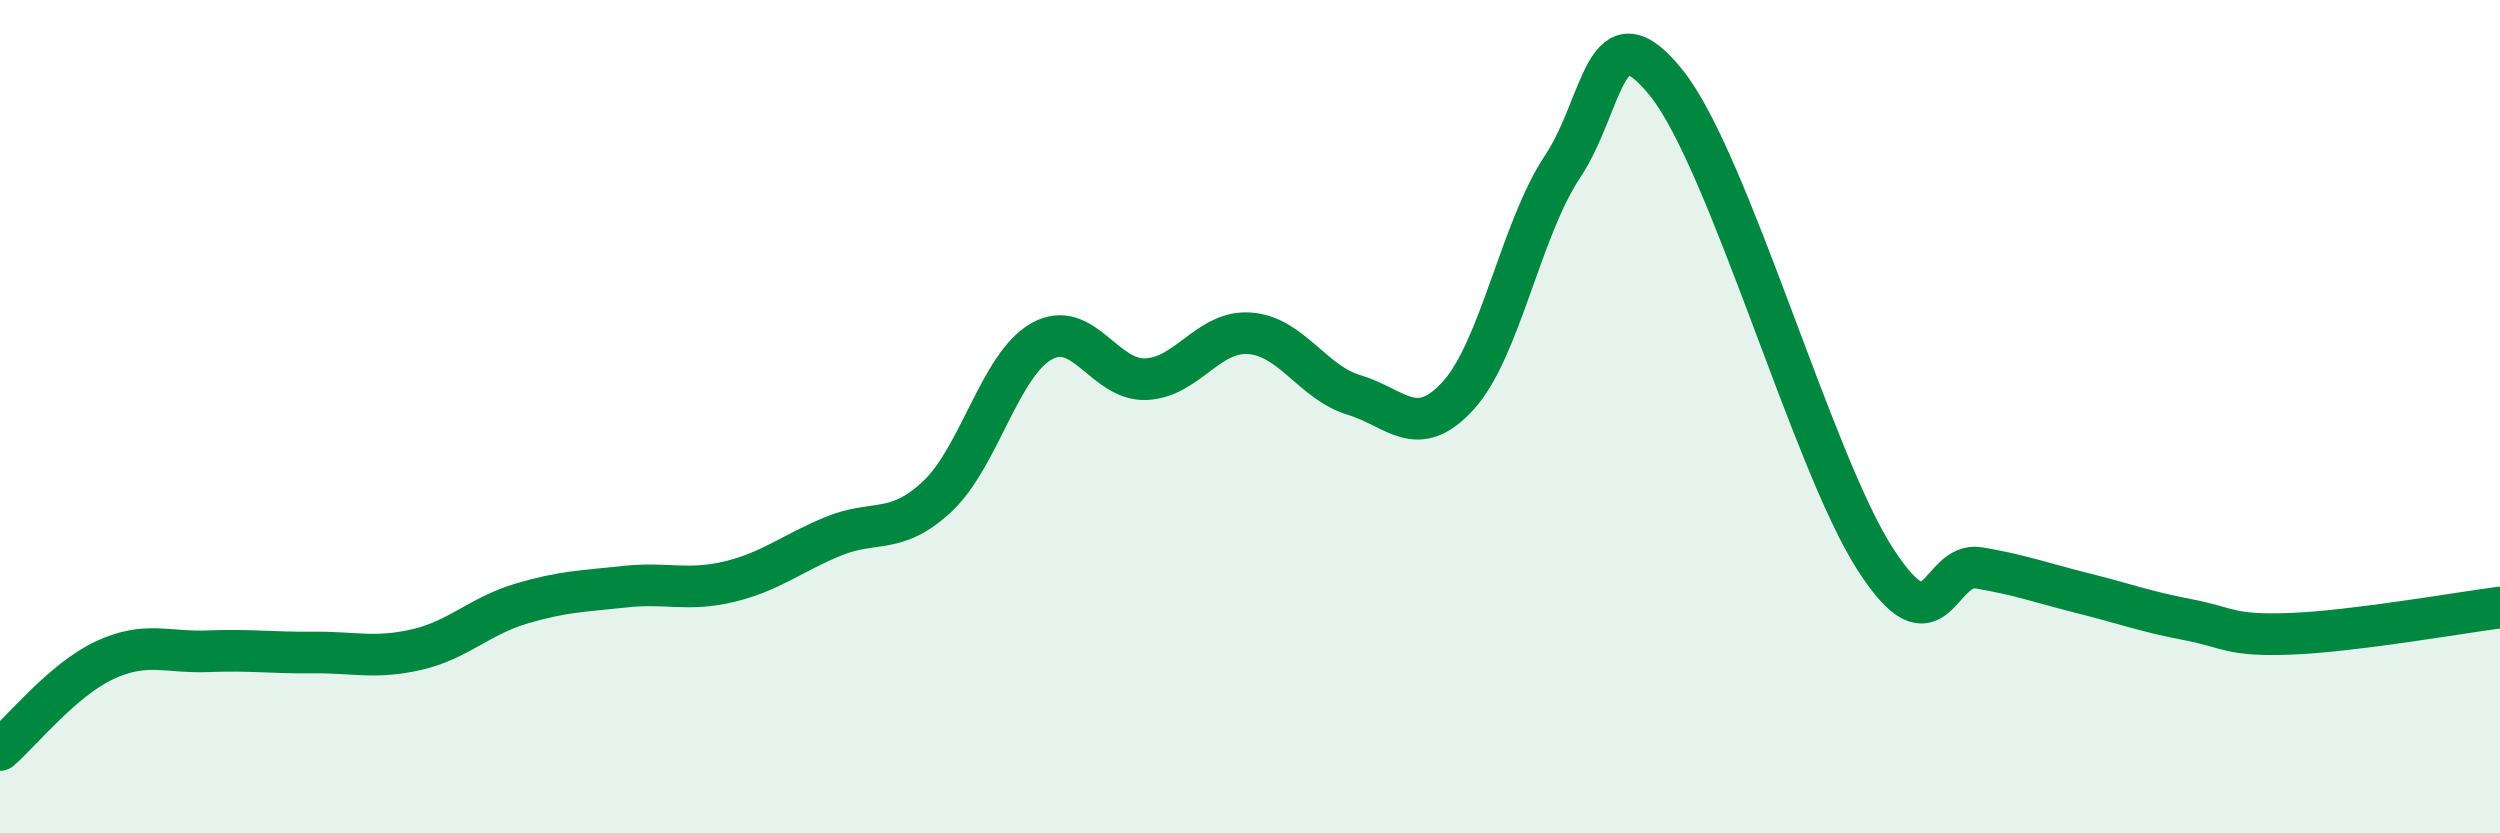 
    <svg width="60" height="20" viewBox="0 0 60 20" xmlns="http://www.w3.org/2000/svg">
      <path
        d="M 0,18 C 0.5,17.57 1.5,16.32 2.5,15.85 C 3.5,15.38 4,15.67 5,15.63 C 6,15.59 6.5,15.67 7.5,15.66 C 8.5,15.65 9,15.82 10,15.59 C 11,15.36 11.5,14.79 12.5,14.49 C 13.5,14.19 14,14.19 15,14.08 C 16,13.97 16.5,14.2 17.5,13.96 C 18.5,13.72 19,13.28 20,12.87 C 21,12.46 21.5,12.85 22.5,11.91 C 23.5,10.97 24,8.75 25,8.19 C 26,7.63 26.5,9.14 27.5,9.1 C 28.5,9.06 29,7.92 30,8 C 31,8.08 31.5,9.18 32.5,9.48 C 33.5,9.78 34,10.59 35,9.49 C 36,8.39 36.5,5.5 37.5,4 C 38.5,2.5 38.5,0.12 40,2 C 41.5,3.88 43.5,11.08 45,13.41 C 46.5,15.74 46.5,13.46 47.5,13.63 C 48.5,13.8 49,13.99 50,14.24 C 51,14.49 51.5,14.68 52.5,14.87 C 53.5,15.06 53.5,15.27 55,15.21 C 56.5,15.15 59,14.71 60,14.58L60 20L0 20Z"
        fill="#008740"
        opacity="0.1"
        stroke-linecap="round"
        stroke-linejoin="round"
      />
      <path
        d="M 0,18 C 0.5,17.57 1.5,16.32 2.5,15.85 C 3.5,15.38 4,15.67 5,15.63 C 6,15.59 6.5,15.67 7.5,15.66 C 8.5,15.65 9,15.82 10,15.59 C 11,15.36 11.5,14.79 12.5,14.49 C 13.5,14.19 14,14.19 15,14.08 C 16,13.97 16.5,14.2 17.5,13.96 C 18.5,13.72 19,13.28 20,12.87 C 21,12.46 21.5,12.85 22.5,11.91 C 23.5,10.97 24,8.75 25,8.19 C 26,7.63 26.5,9.14 27.5,9.1 C 28.5,9.06 29,7.92 30,8 C 31,8.08 31.5,9.18 32.5,9.48 C 33.5,9.78 34,10.59 35,9.49 C 36,8.39 36.5,5.5 37.5,4 C 38.5,2.5 38.5,0.12 40,2 C 41.5,3.88 43.5,11.08 45,13.41 C 46.5,15.74 46.5,13.46 47.5,13.63 C 48.5,13.8 49,13.99 50,14.24 C 51,14.49 51.5,14.68 52.5,14.87 C 53.5,15.06 53.5,15.27 55,15.21 C 56.5,15.15 59,14.71 60,14.58"
        stroke="#008740"
        stroke-width="1"
        fill="none"
        stroke-linecap="round"
        stroke-linejoin="round"
      />
    </svg>
  